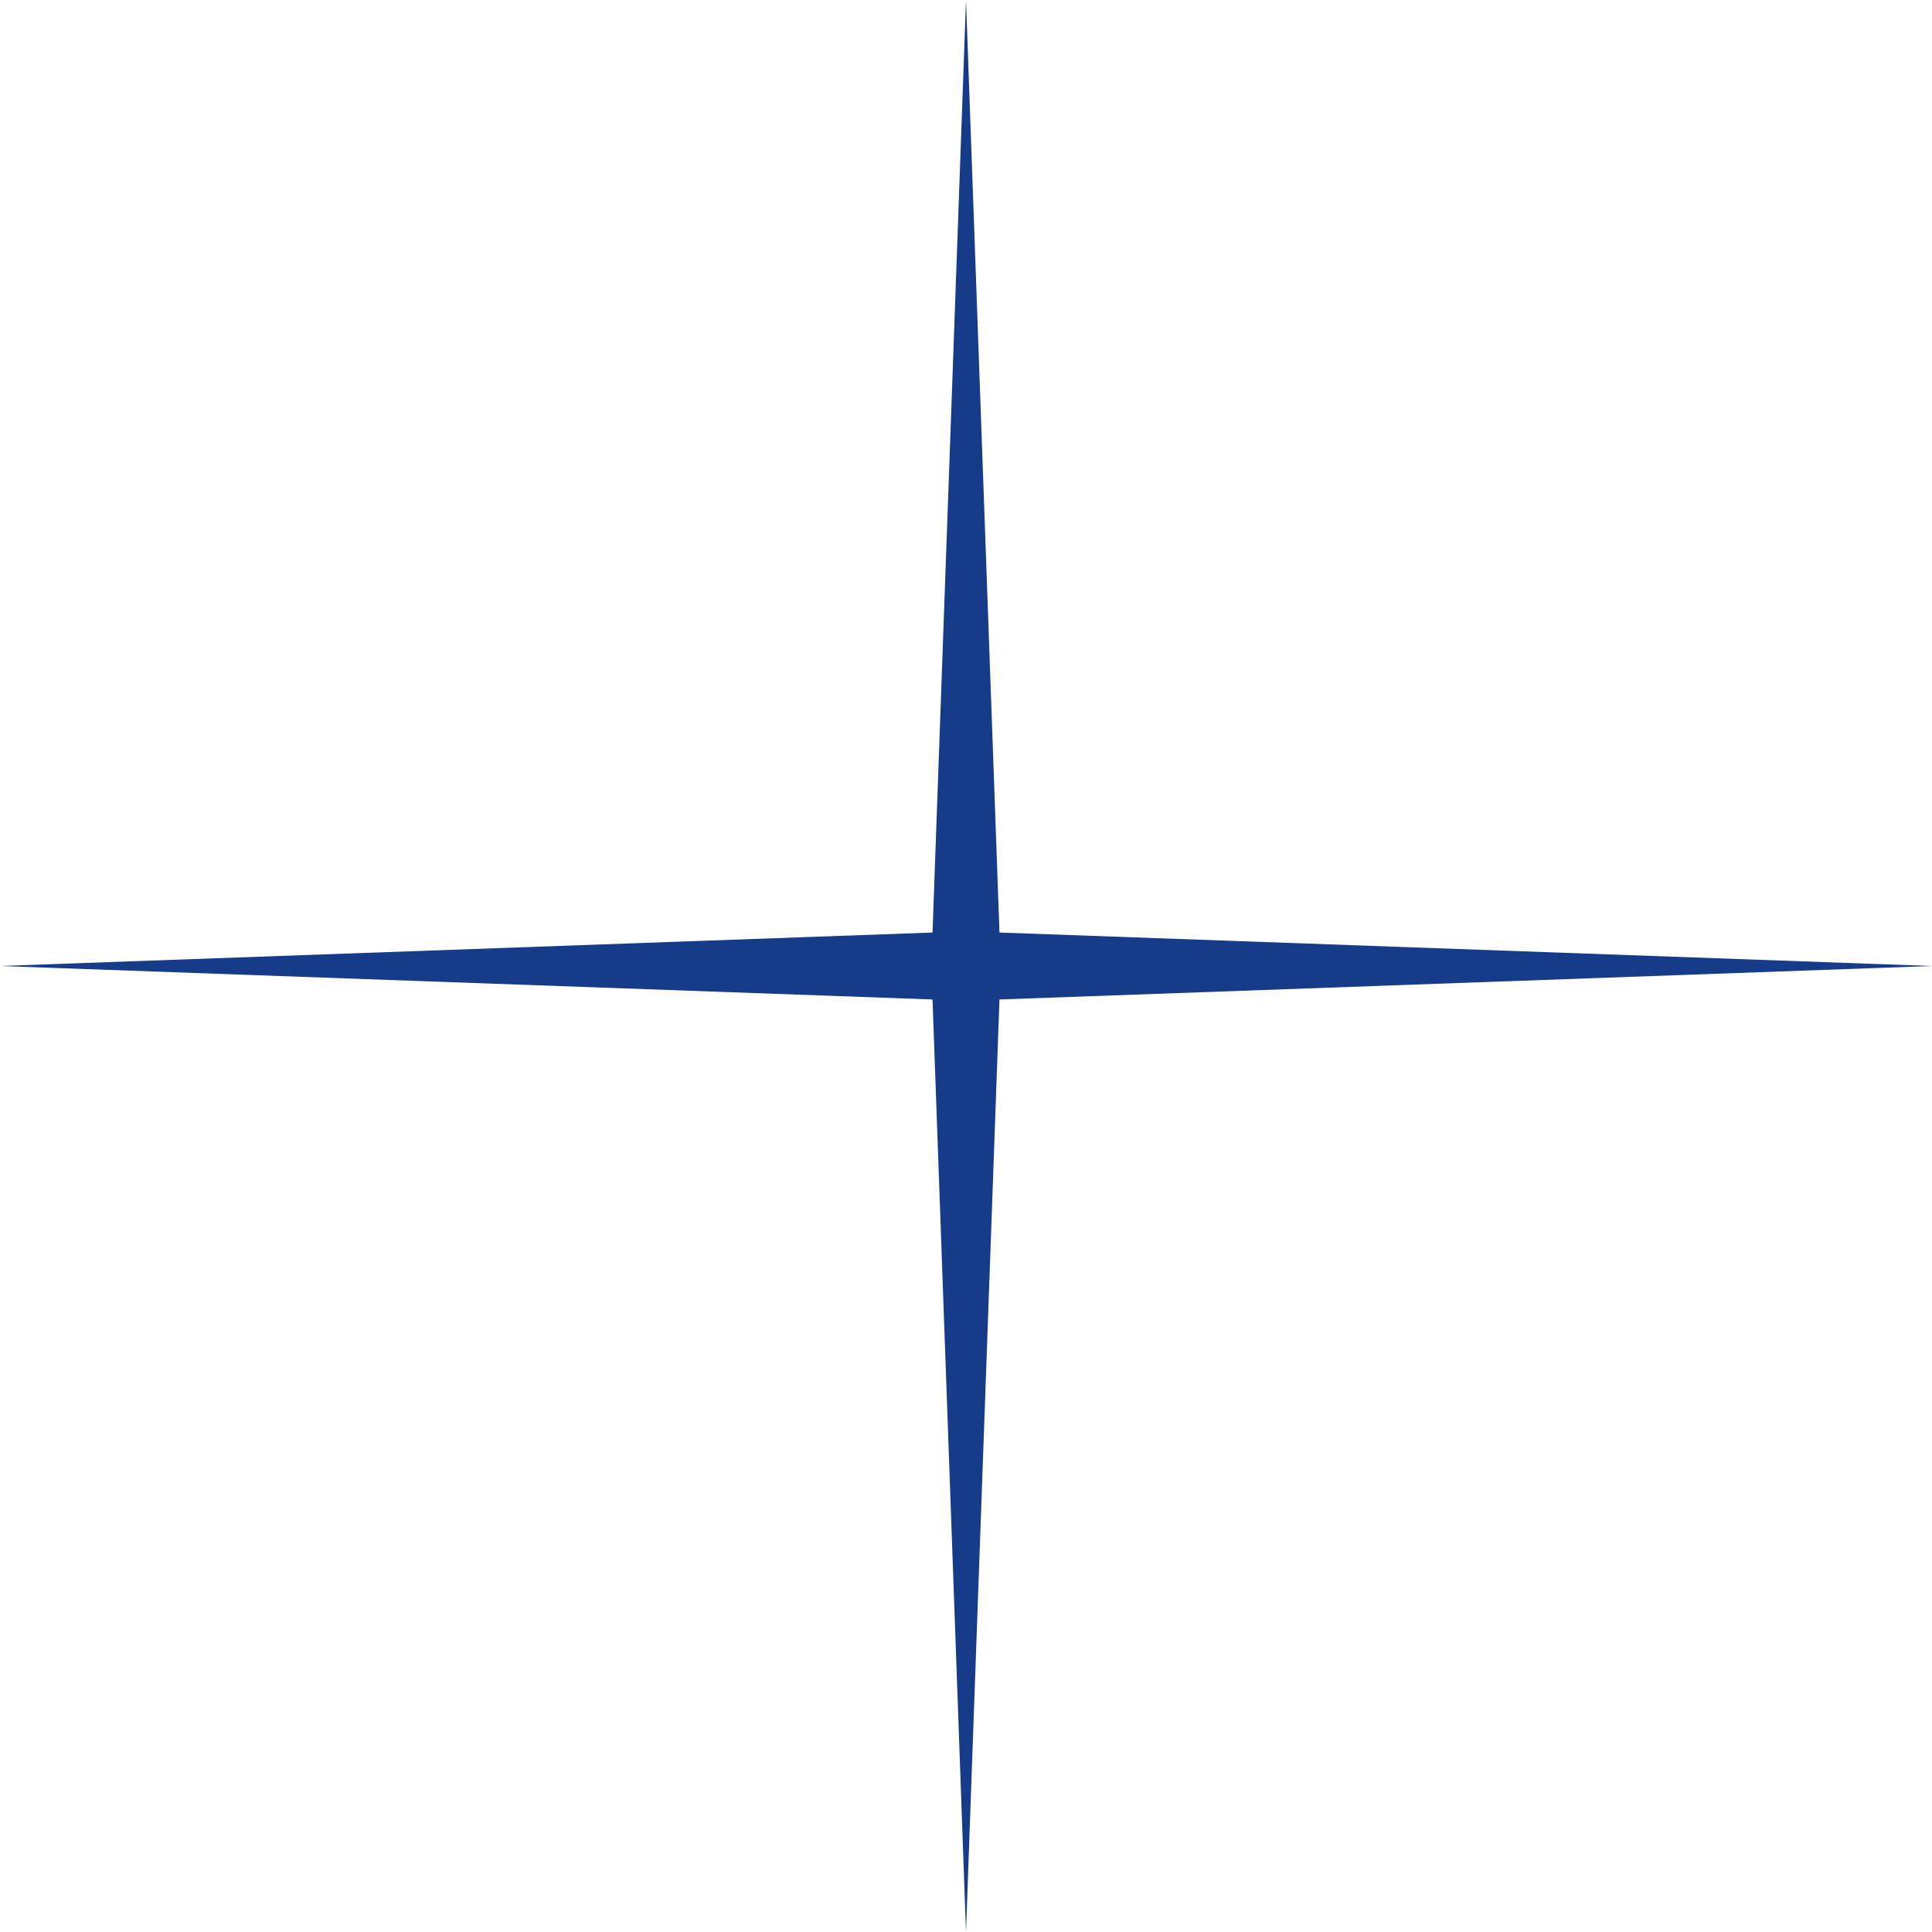 <?xml version="1.0" encoding="UTF-8"?> <svg xmlns="http://www.w3.org/2000/svg" width="172" height="172" viewBox="0 0 172 172" fill="none"> <path d="M86 0L88.98 83.02L172 86L88.98 88.98L86 172L83.02 88.98L0 86L83.02 83.02L86 0Z" fill="#163B88"></path> </svg> 